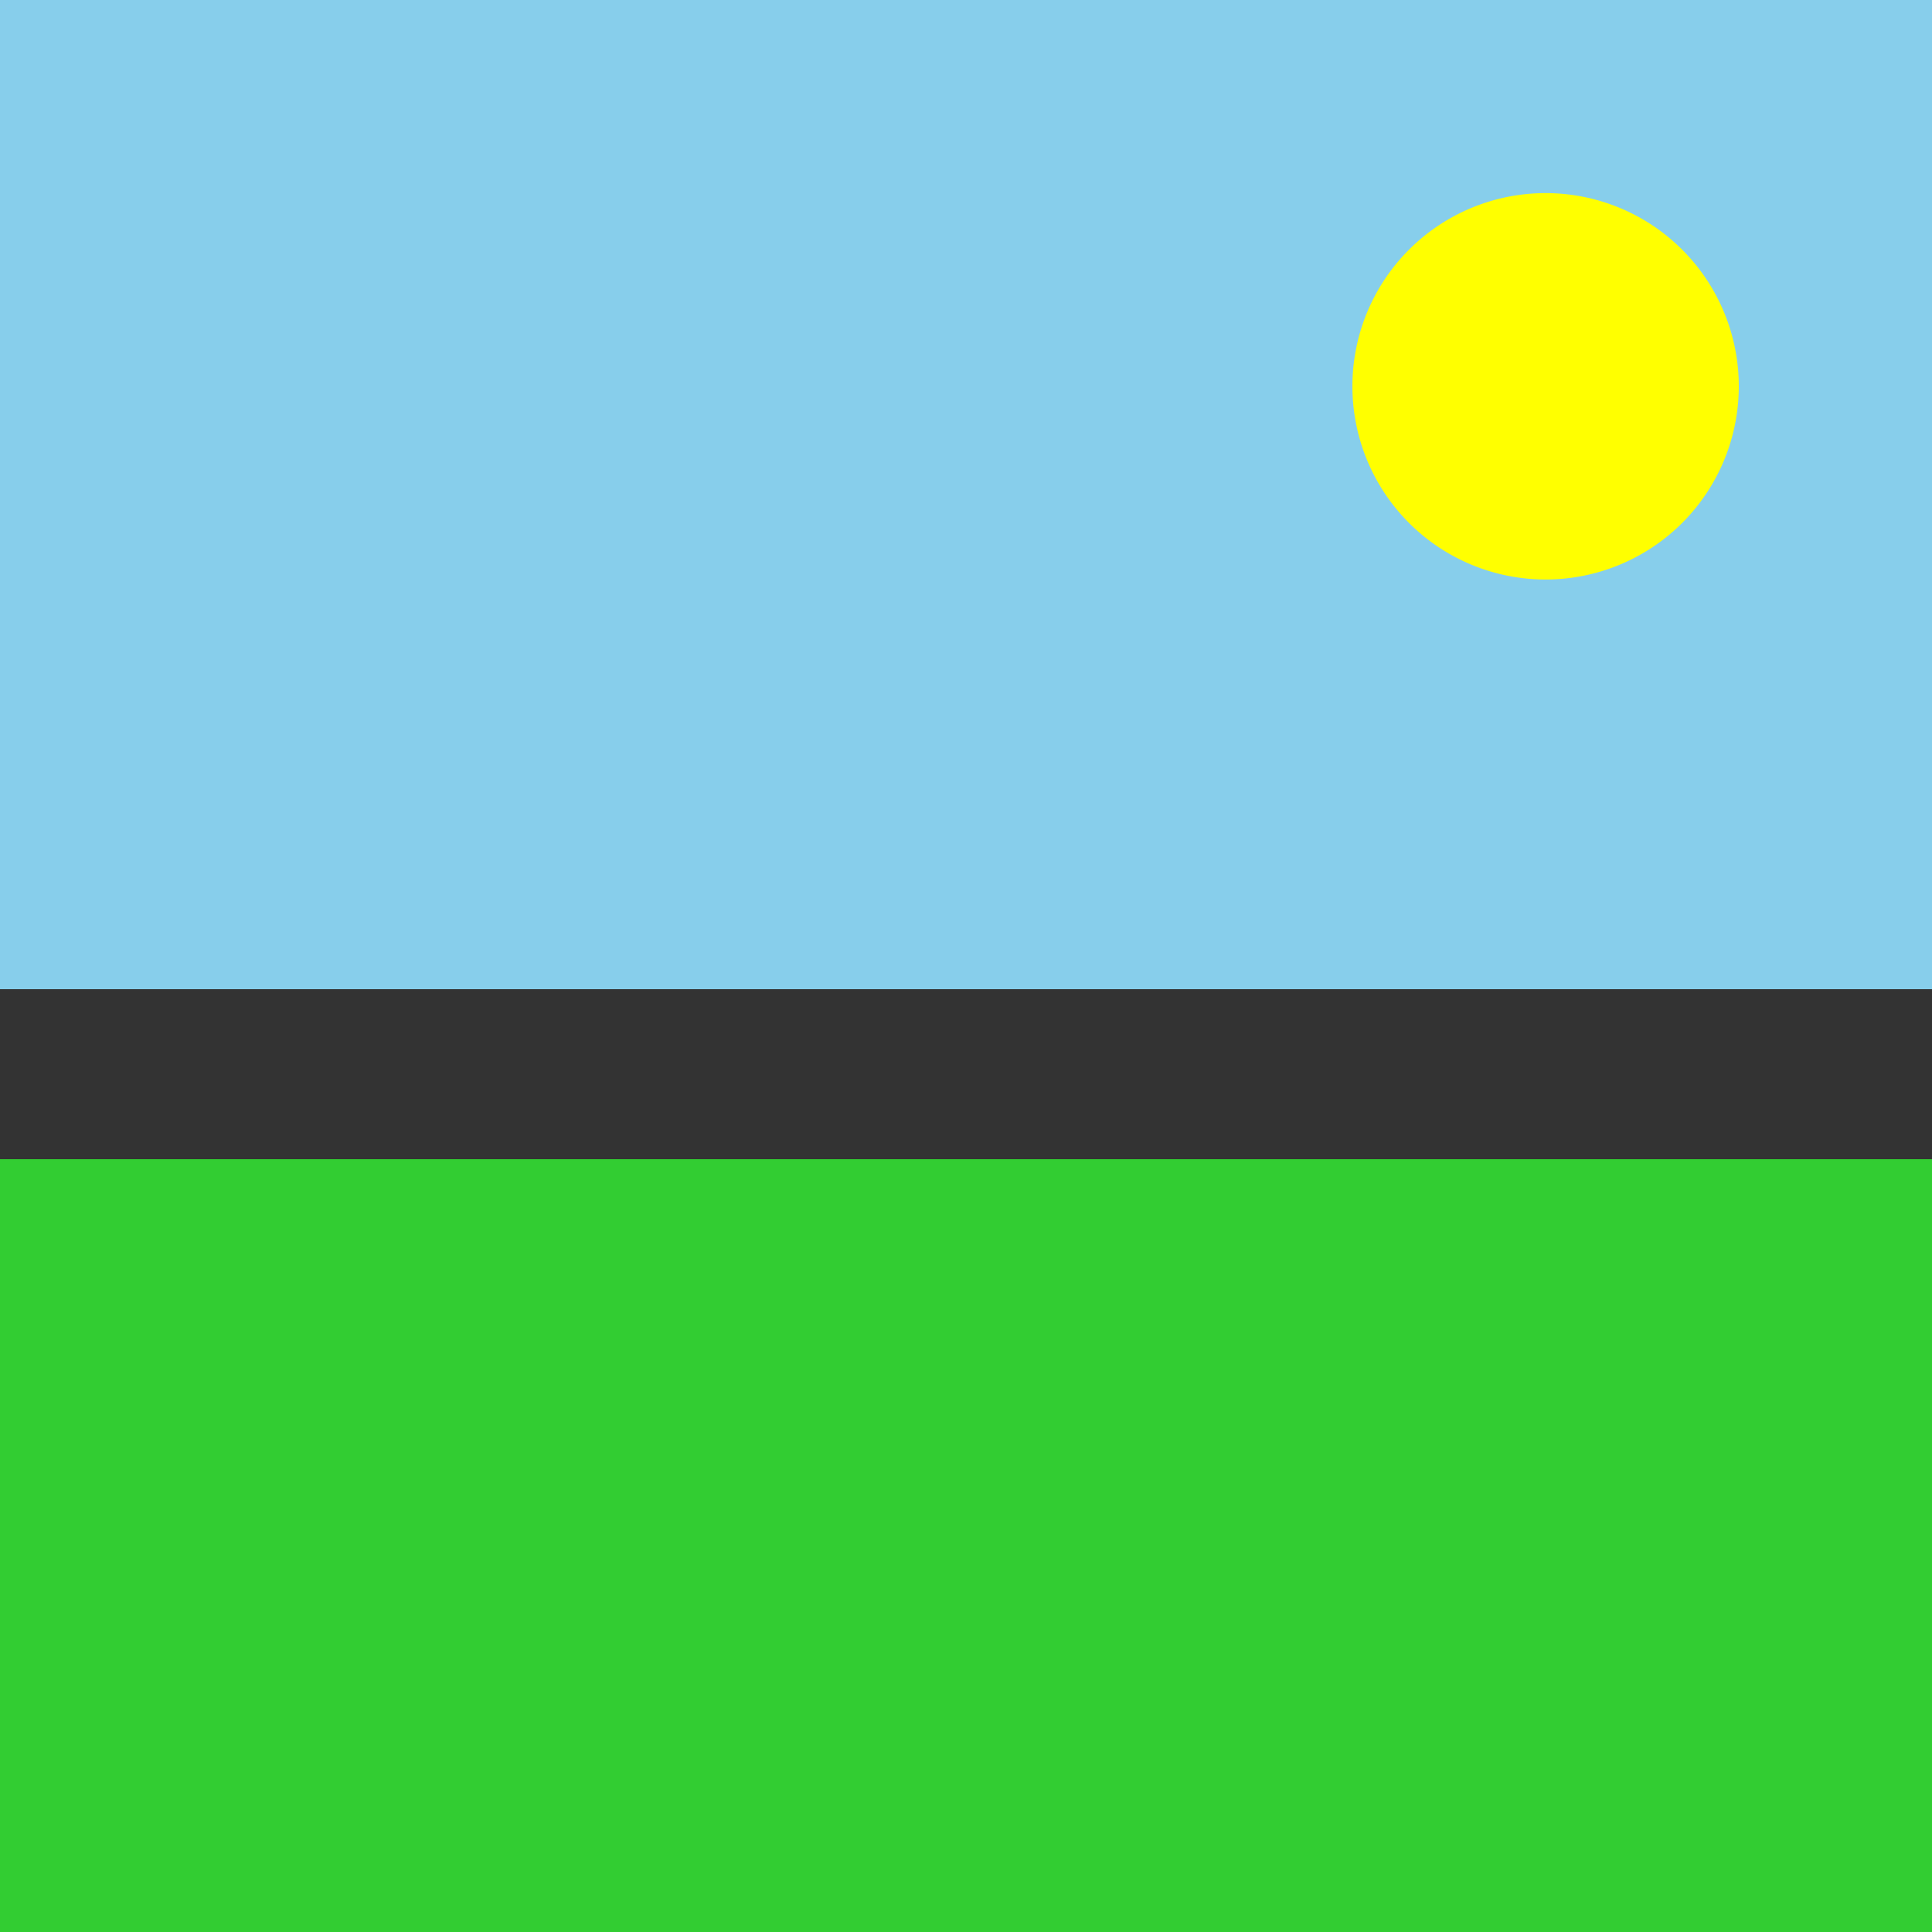 <!--

Generated by DrawGPT.
Free, open source, AI generated images in SVG, PNG, and HTML Canvas format.
https://drawgpt.ai

Created: 2024-01-20T16:20:04.111Z
Link: https://drawgpt.ai/prompt/155817/

-->
<svg xmlns="http://www.w3.org/2000/svg" xmlns:xlink="http://www.w3.org/1999/xlink" width="500" height="500"><rect width="100%" height="100%" fill="#333333" stroke="none"/><defs/><g><rect fill="#87CEEB" stroke="none" x="0" y="0" width="512" height="256"/><rect fill="#32CD32" stroke="none" x="0" y="300" width="512" height="256"/><path fill="yellow" stroke="none" paint-order="stroke fill markers" d=" M 450 100 A 50 50 0 1 1 450 99.95"/></g></svg>